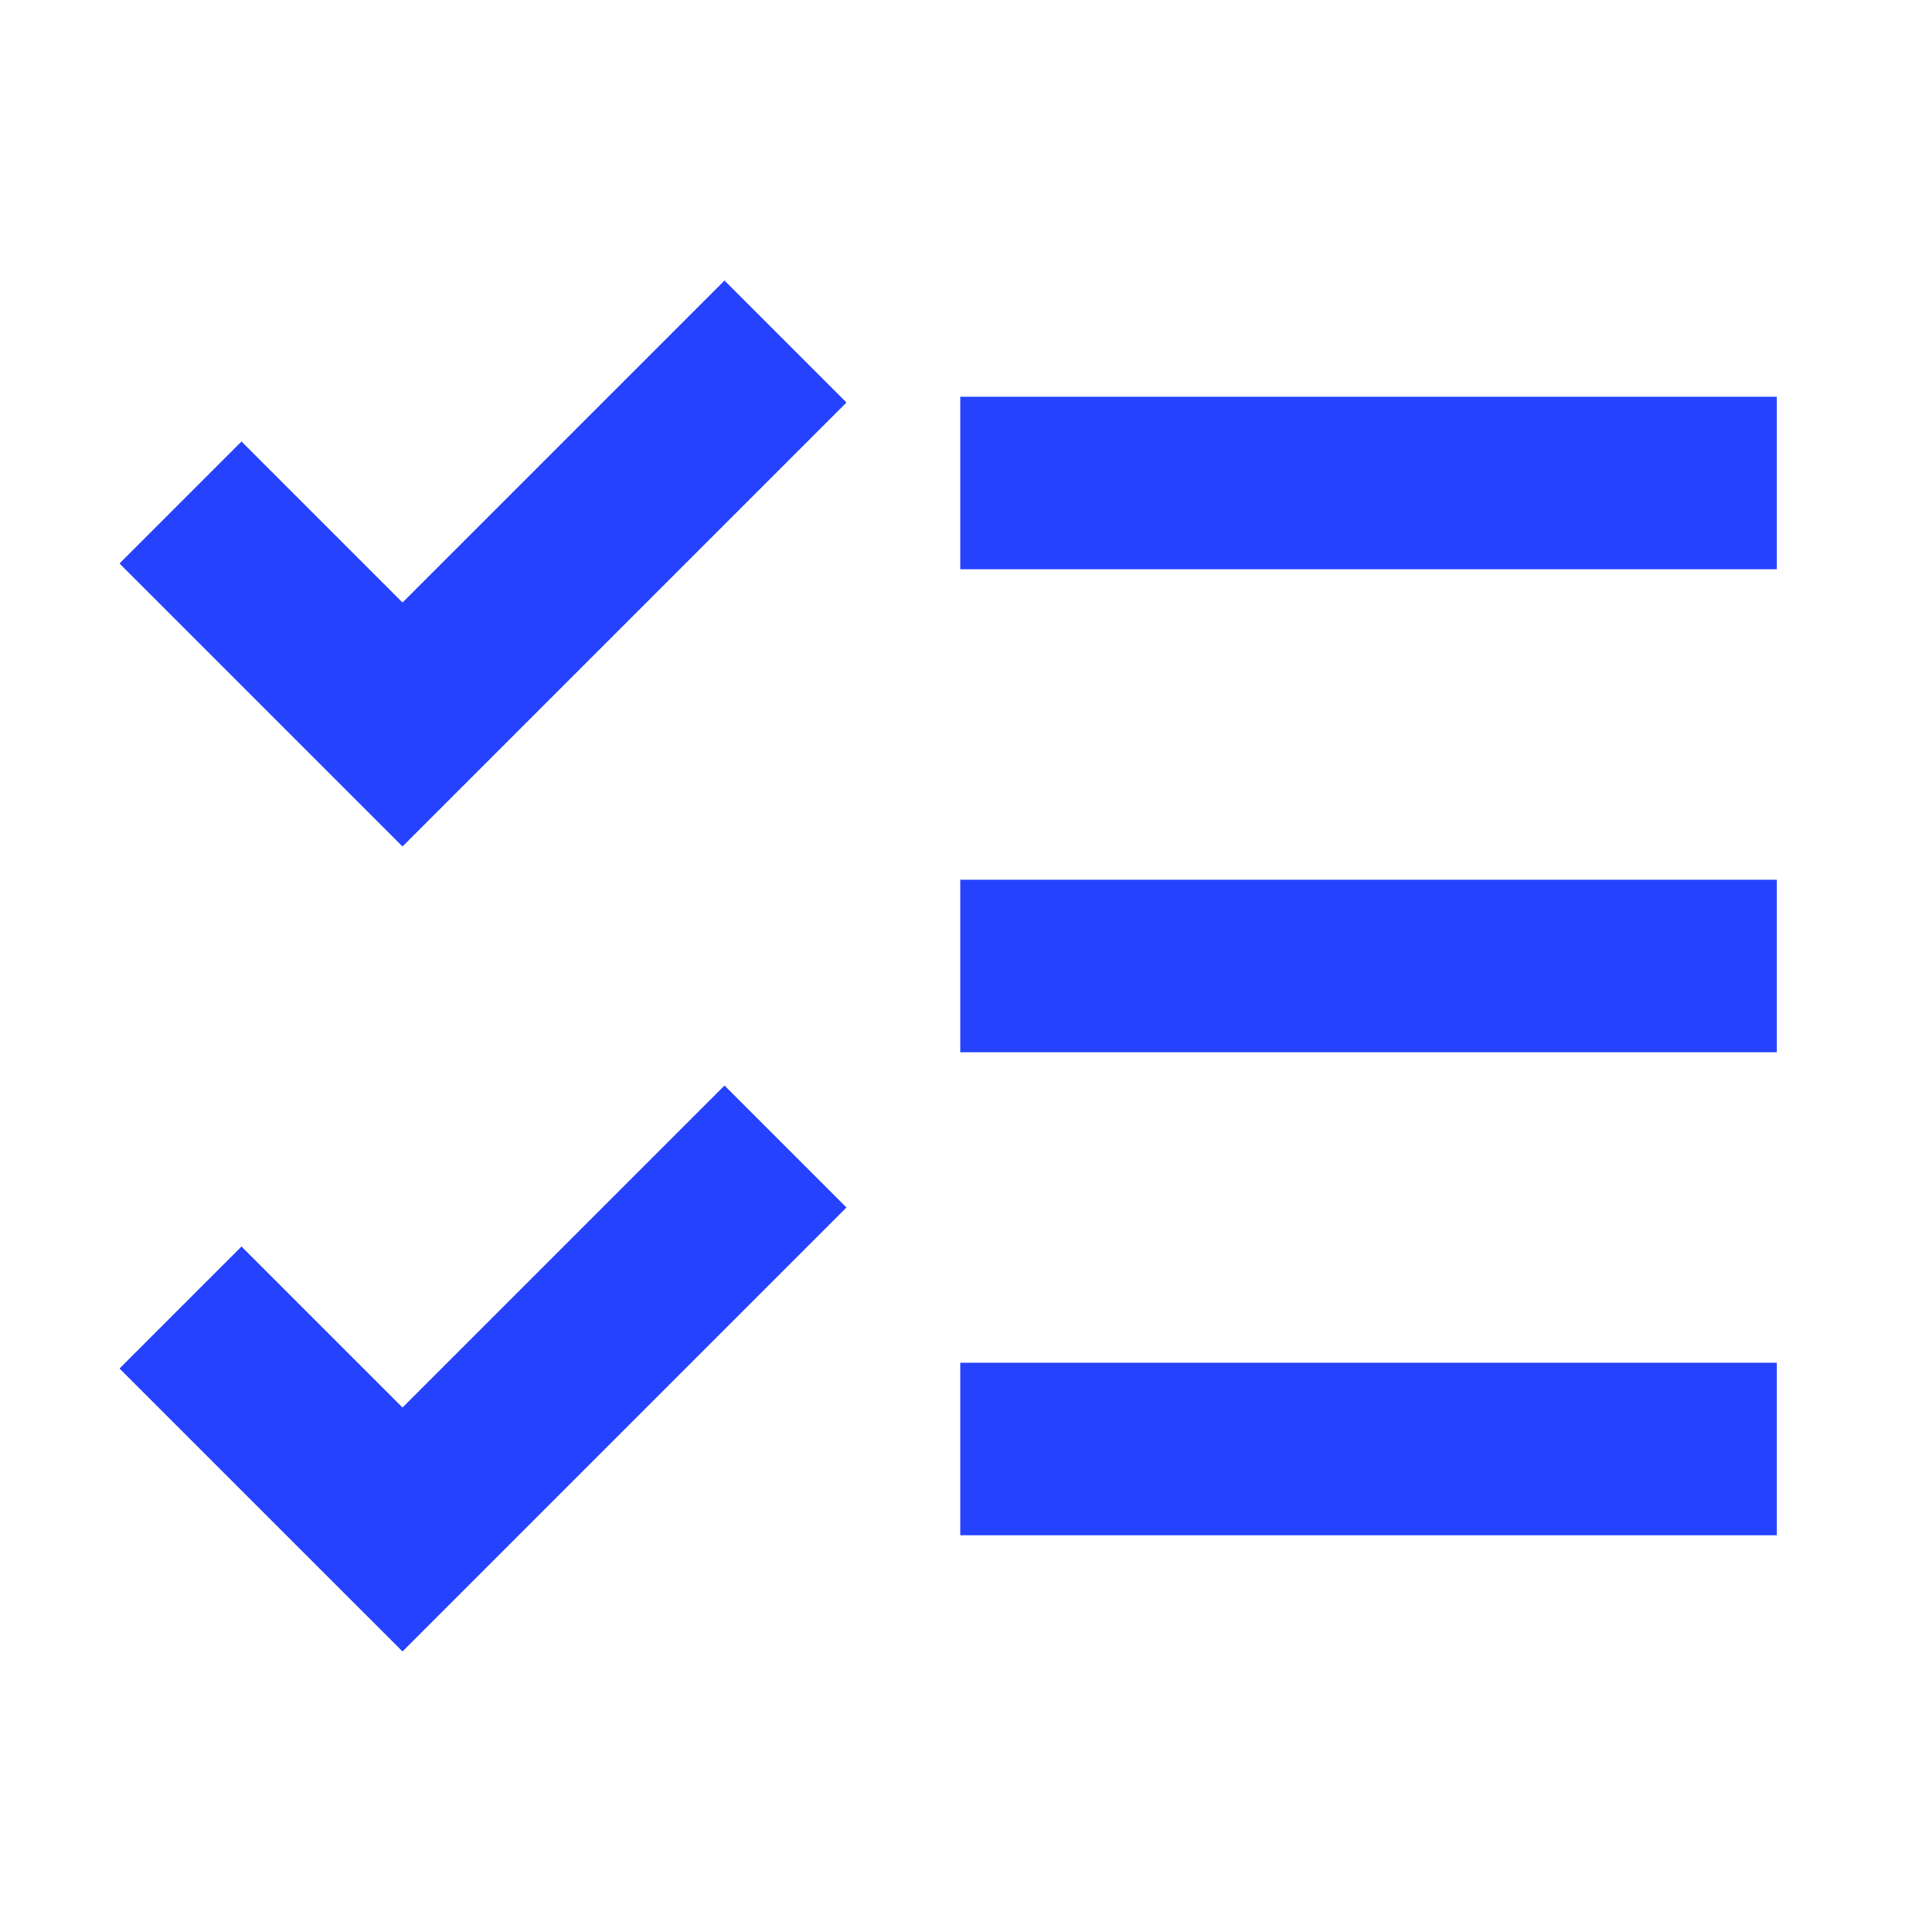 <svg width="56" height="56" viewBox="0 0 56 56" fill="none" xmlns="http://www.w3.org/2000/svg">
<path d="M7 39.667L11.667 44.333L21 35M7 16.333L11.667 21L21 11.667M30.333 14H49M30.333 28H49M30.333 42H49" stroke="#2542FF" stroke-width="5" stroke-linecap="square"/>
</svg>

